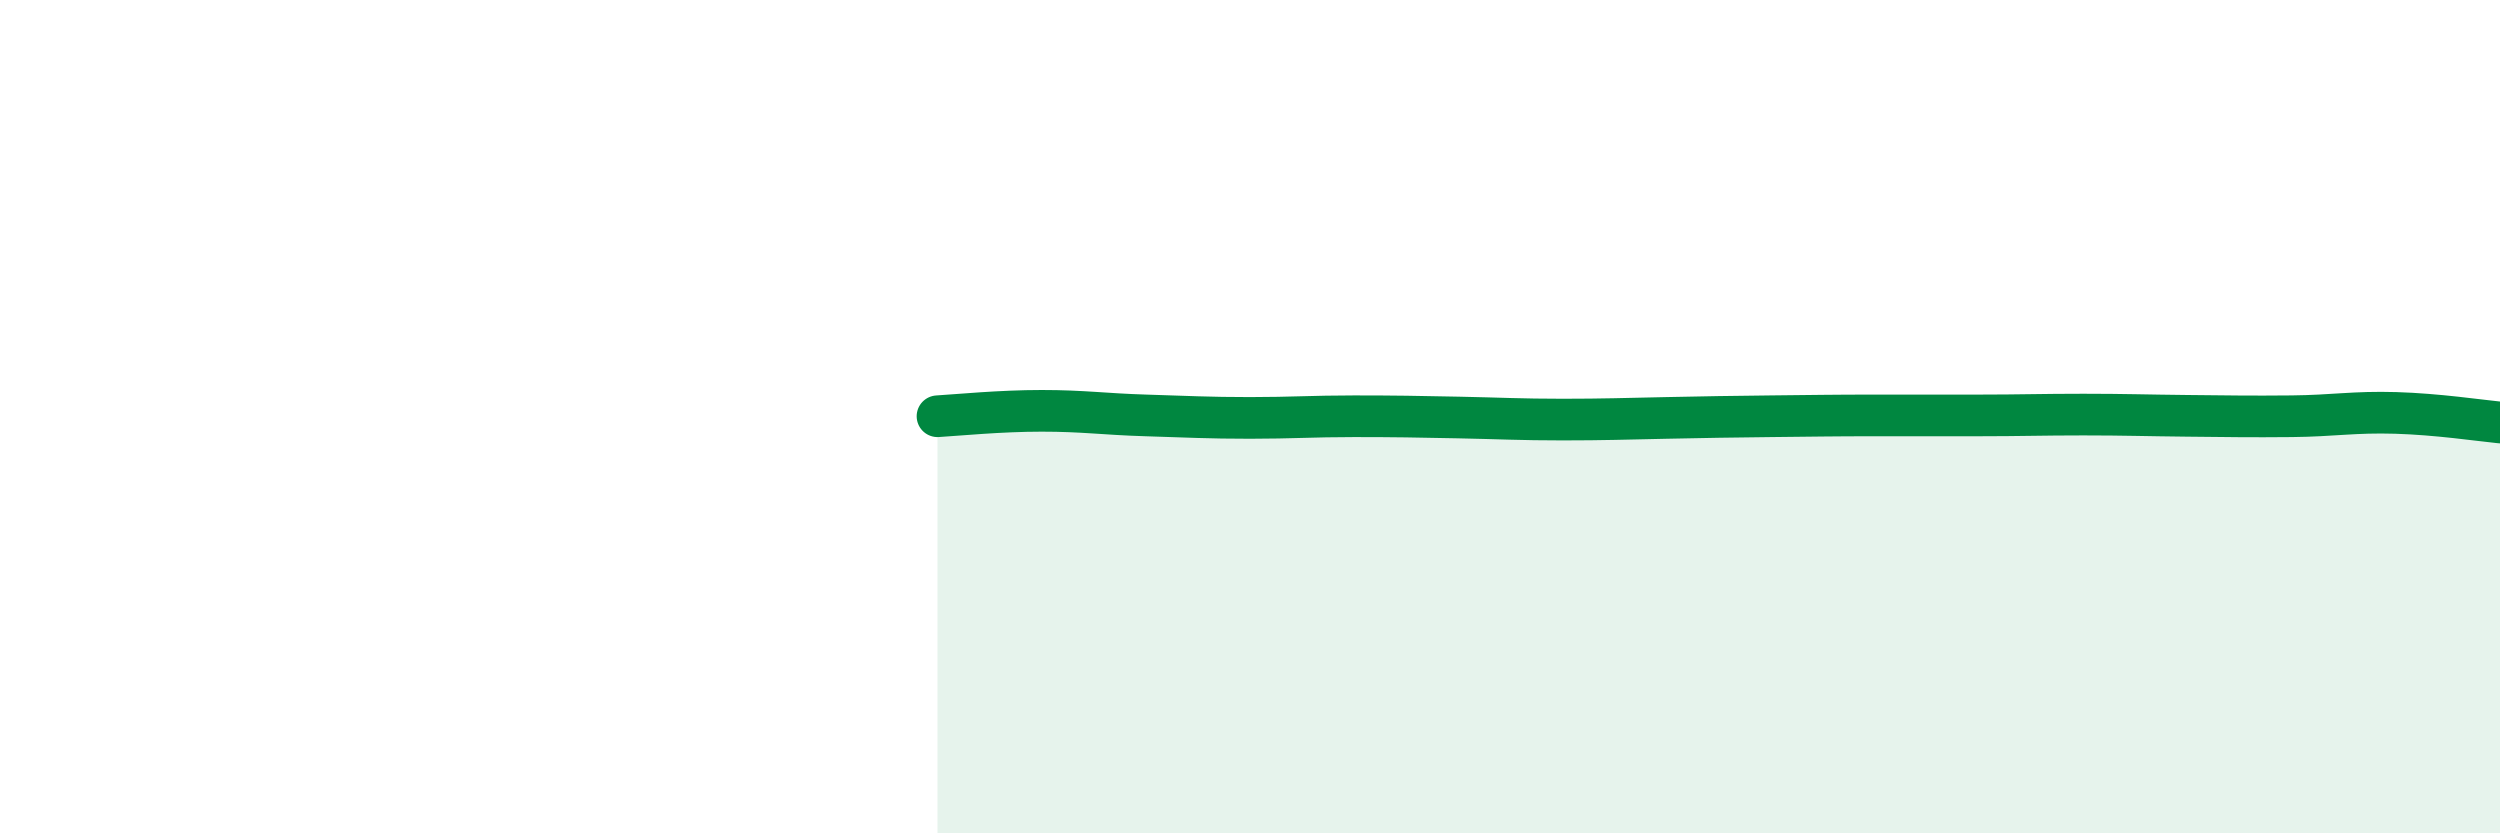
    <svg width="60" height="20" viewBox="0 0 60 20" xmlns="http://www.w3.org/2000/svg">
      <path
        d="M 22.5,9.99 C 23,9.96 24,9.86 25,9.86 C 26,9.86 26.5,9.94 27.5,9.97 C 28.5,10 29,10.03 30,10.03 C 31,10.03 31.5,9.99 32.5,9.99 C 33.5,9.99 34,10 35,10.02 C 36,10.04 36.5,10.07 37.5,10.07 C 38.5,10.07 39,10.05 40,10.03 C 41,10.01 41.5,10 42.5,9.99 C 43.5,9.98 44,9.97 45,9.97 C 46,9.97 46.5,9.97 47.5,9.97 C 48.5,9.97 49,9.95 50,9.95 C 51,9.95 51.5,9.97 52.5,9.98 C 53.5,9.99 54,10 55,9.99 C 56,9.98 56.5,9.88 57.5,9.91 C 58.5,9.94 59.5,10.09 60,10.14L60 20L22.5 20Z"
        fill="#008740"
        opacity="0.1"
        stroke-linecap="round"
        stroke-linejoin="round"
      />
      <path
        d="M 22.5,9.99 C 23,9.96 24,9.86 25,9.86 C 26,9.86 26.5,9.94 27.5,9.97 C 28.5,10 29,10.03 30,10.03 C 31,10.03 31.5,9.99 32.5,9.99 C 33.5,9.99 34,10 35,10.02 C 36,10.04 36.5,10.07 37.5,10.07 C 38.5,10.07 39,10.05 40,10.03 C 41,10.01 41.5,10 42.5,9.99 C 43.5,9.98 44,9.97 45,9.97 C 46,9.97 46.5,9.97 47.5,9.97 C 48.5,9.97 49,9.95 50,9.95 C 51,9.95 51.5,9.97 52.5,9.98 C 53.5,9.99 54,10 55,9.99 C 56,9.98 56.5,9.88 57.5,9.91 C 58.5,9.94 59.5,10.09 60,10.14"
        stroke="#008740"
        stroke-width="1"
        fill="none"
        stroke-linecap="round"
        stroke-linejoin="round"
      />
    </svg>
  